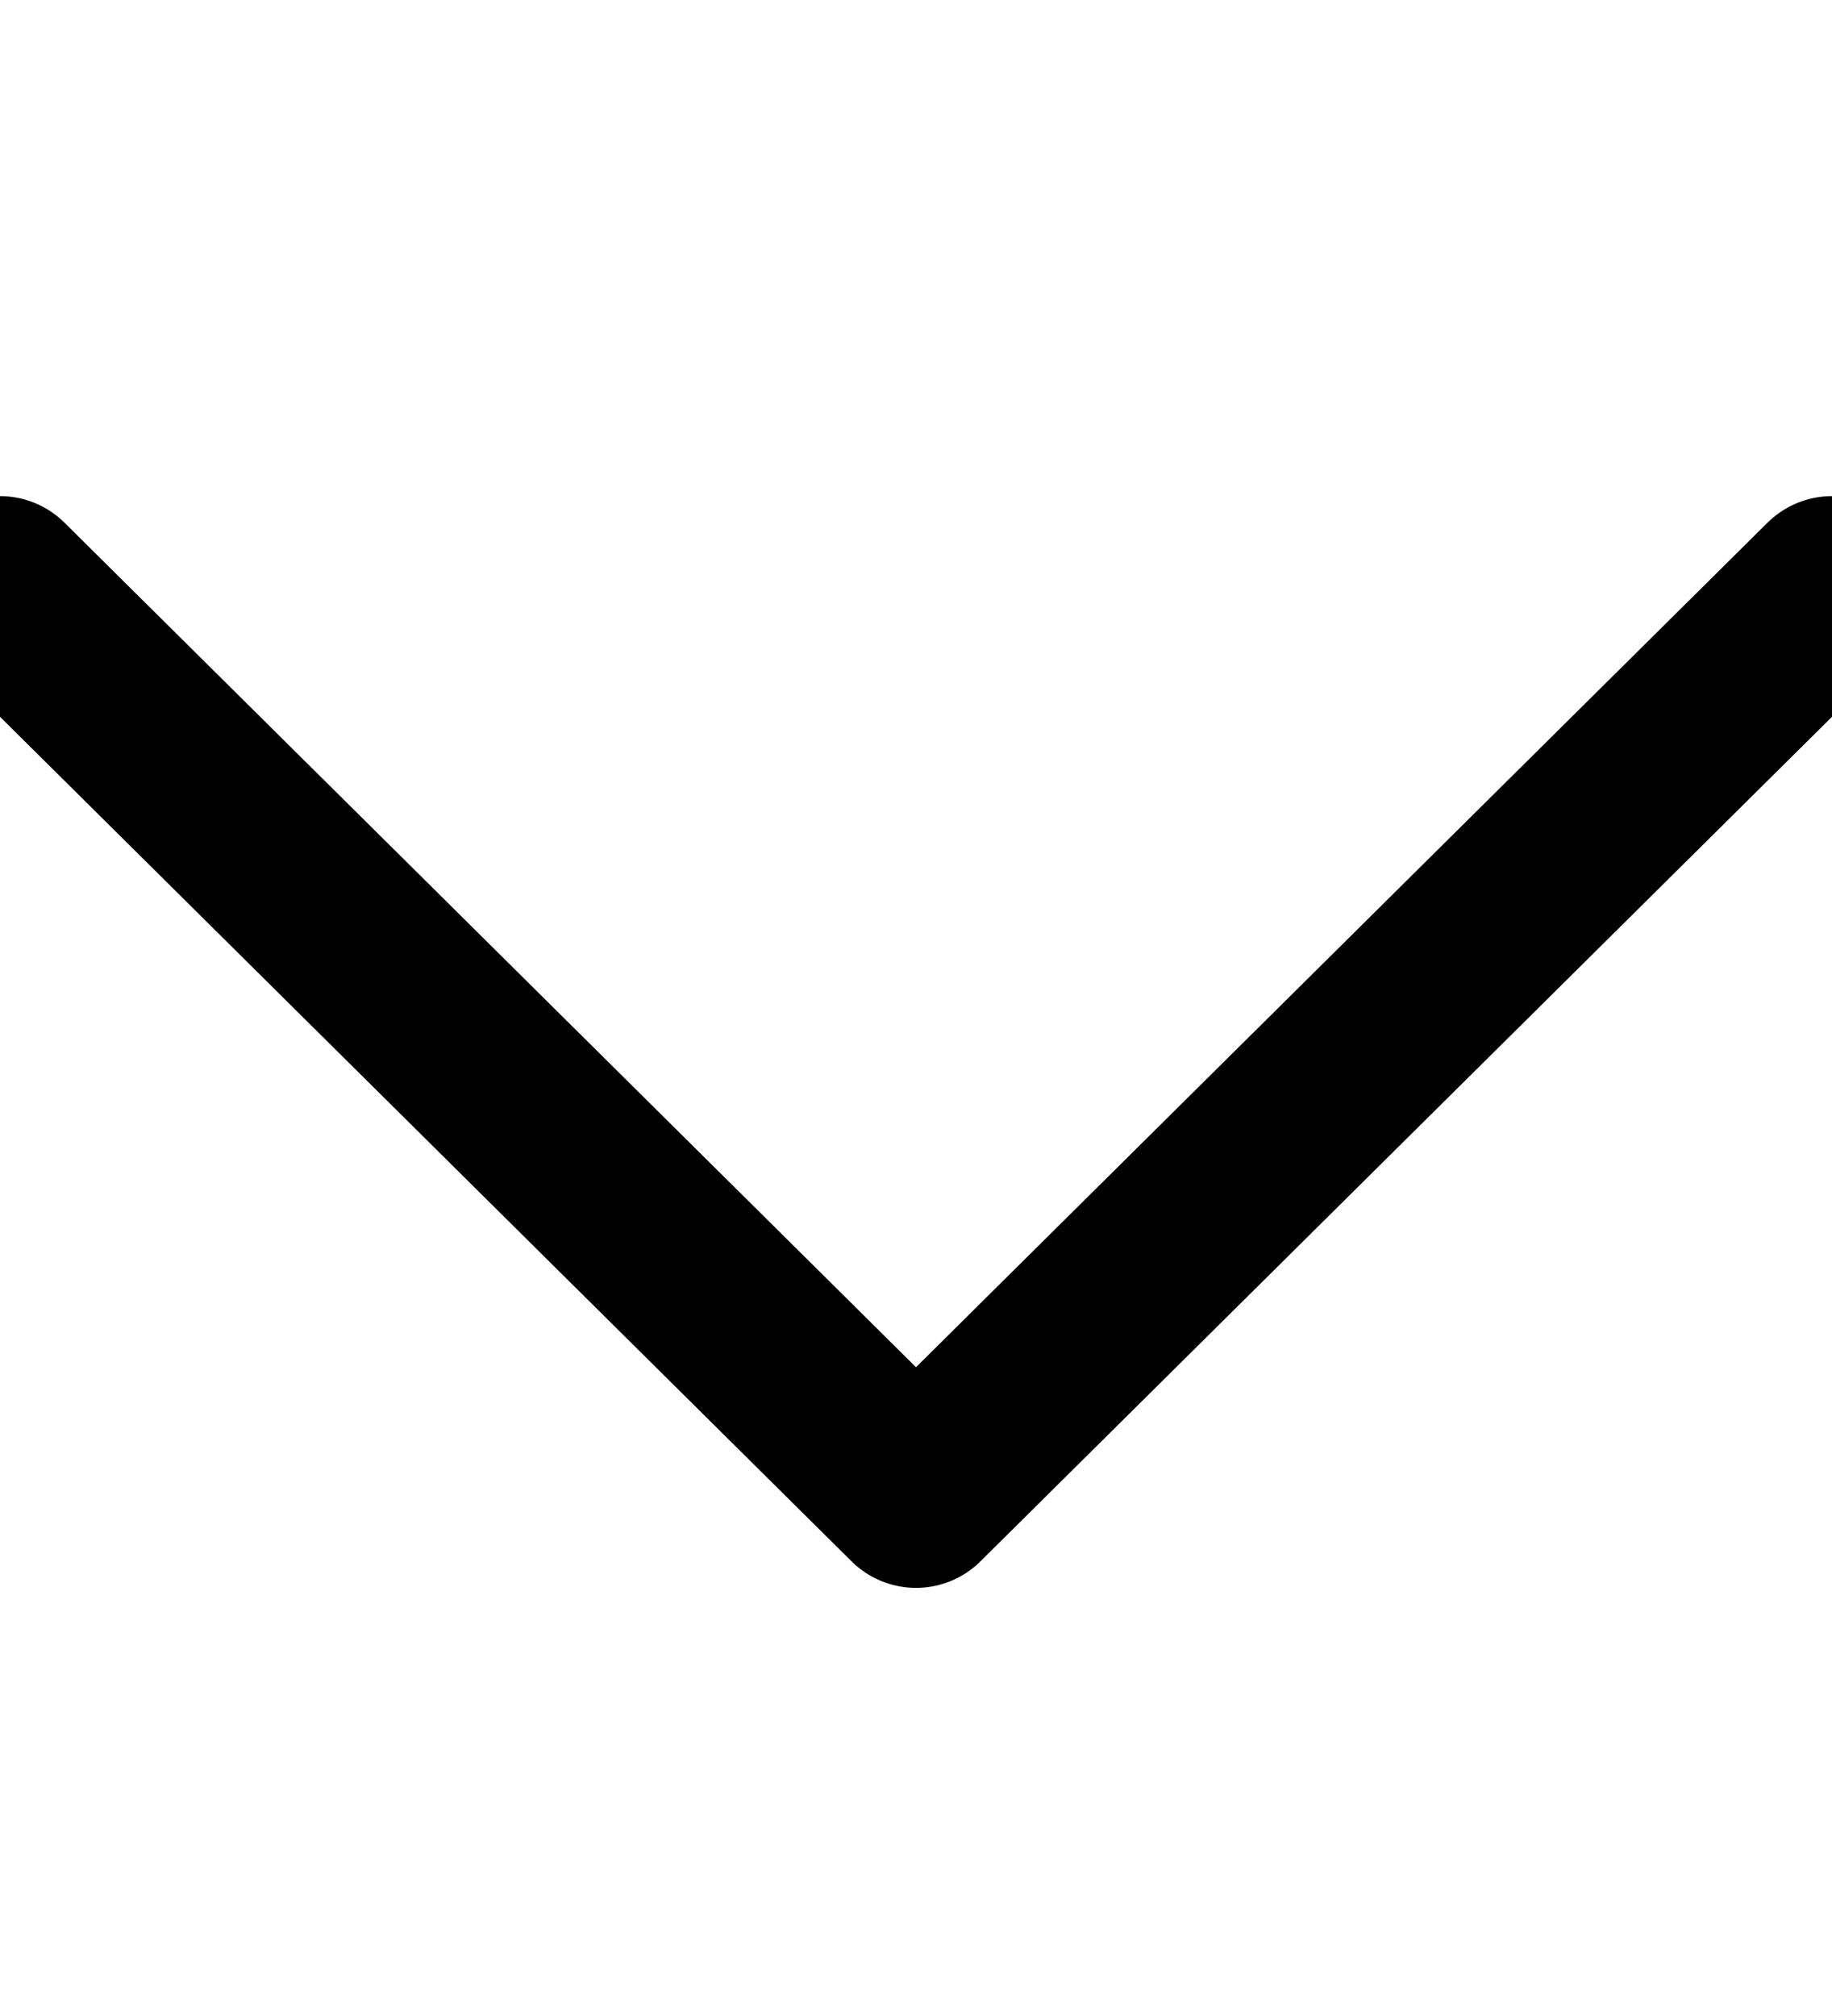 <?xml version="1.0" encoding="UTF-8"?> <svg xmlns="http://www.w3.org/2000/svg" width="10" height="11" viewBox="0 0 10 11" fill="none"> <g clip-path="url(#clip0_2001_326)"> <path d="M-4.33378e-07 3.207L5 8.164L10 3.207" stroke="black" stroke-linecap="round" stroke-linejoin="round"></path> </g> <defs> <clipPath id="clip0_2001_326"> <rect width="10" height="10" fill="white" transform="translate(10 10.472) rotate(180)"></rect> </clipPath> </defs> </svg> 